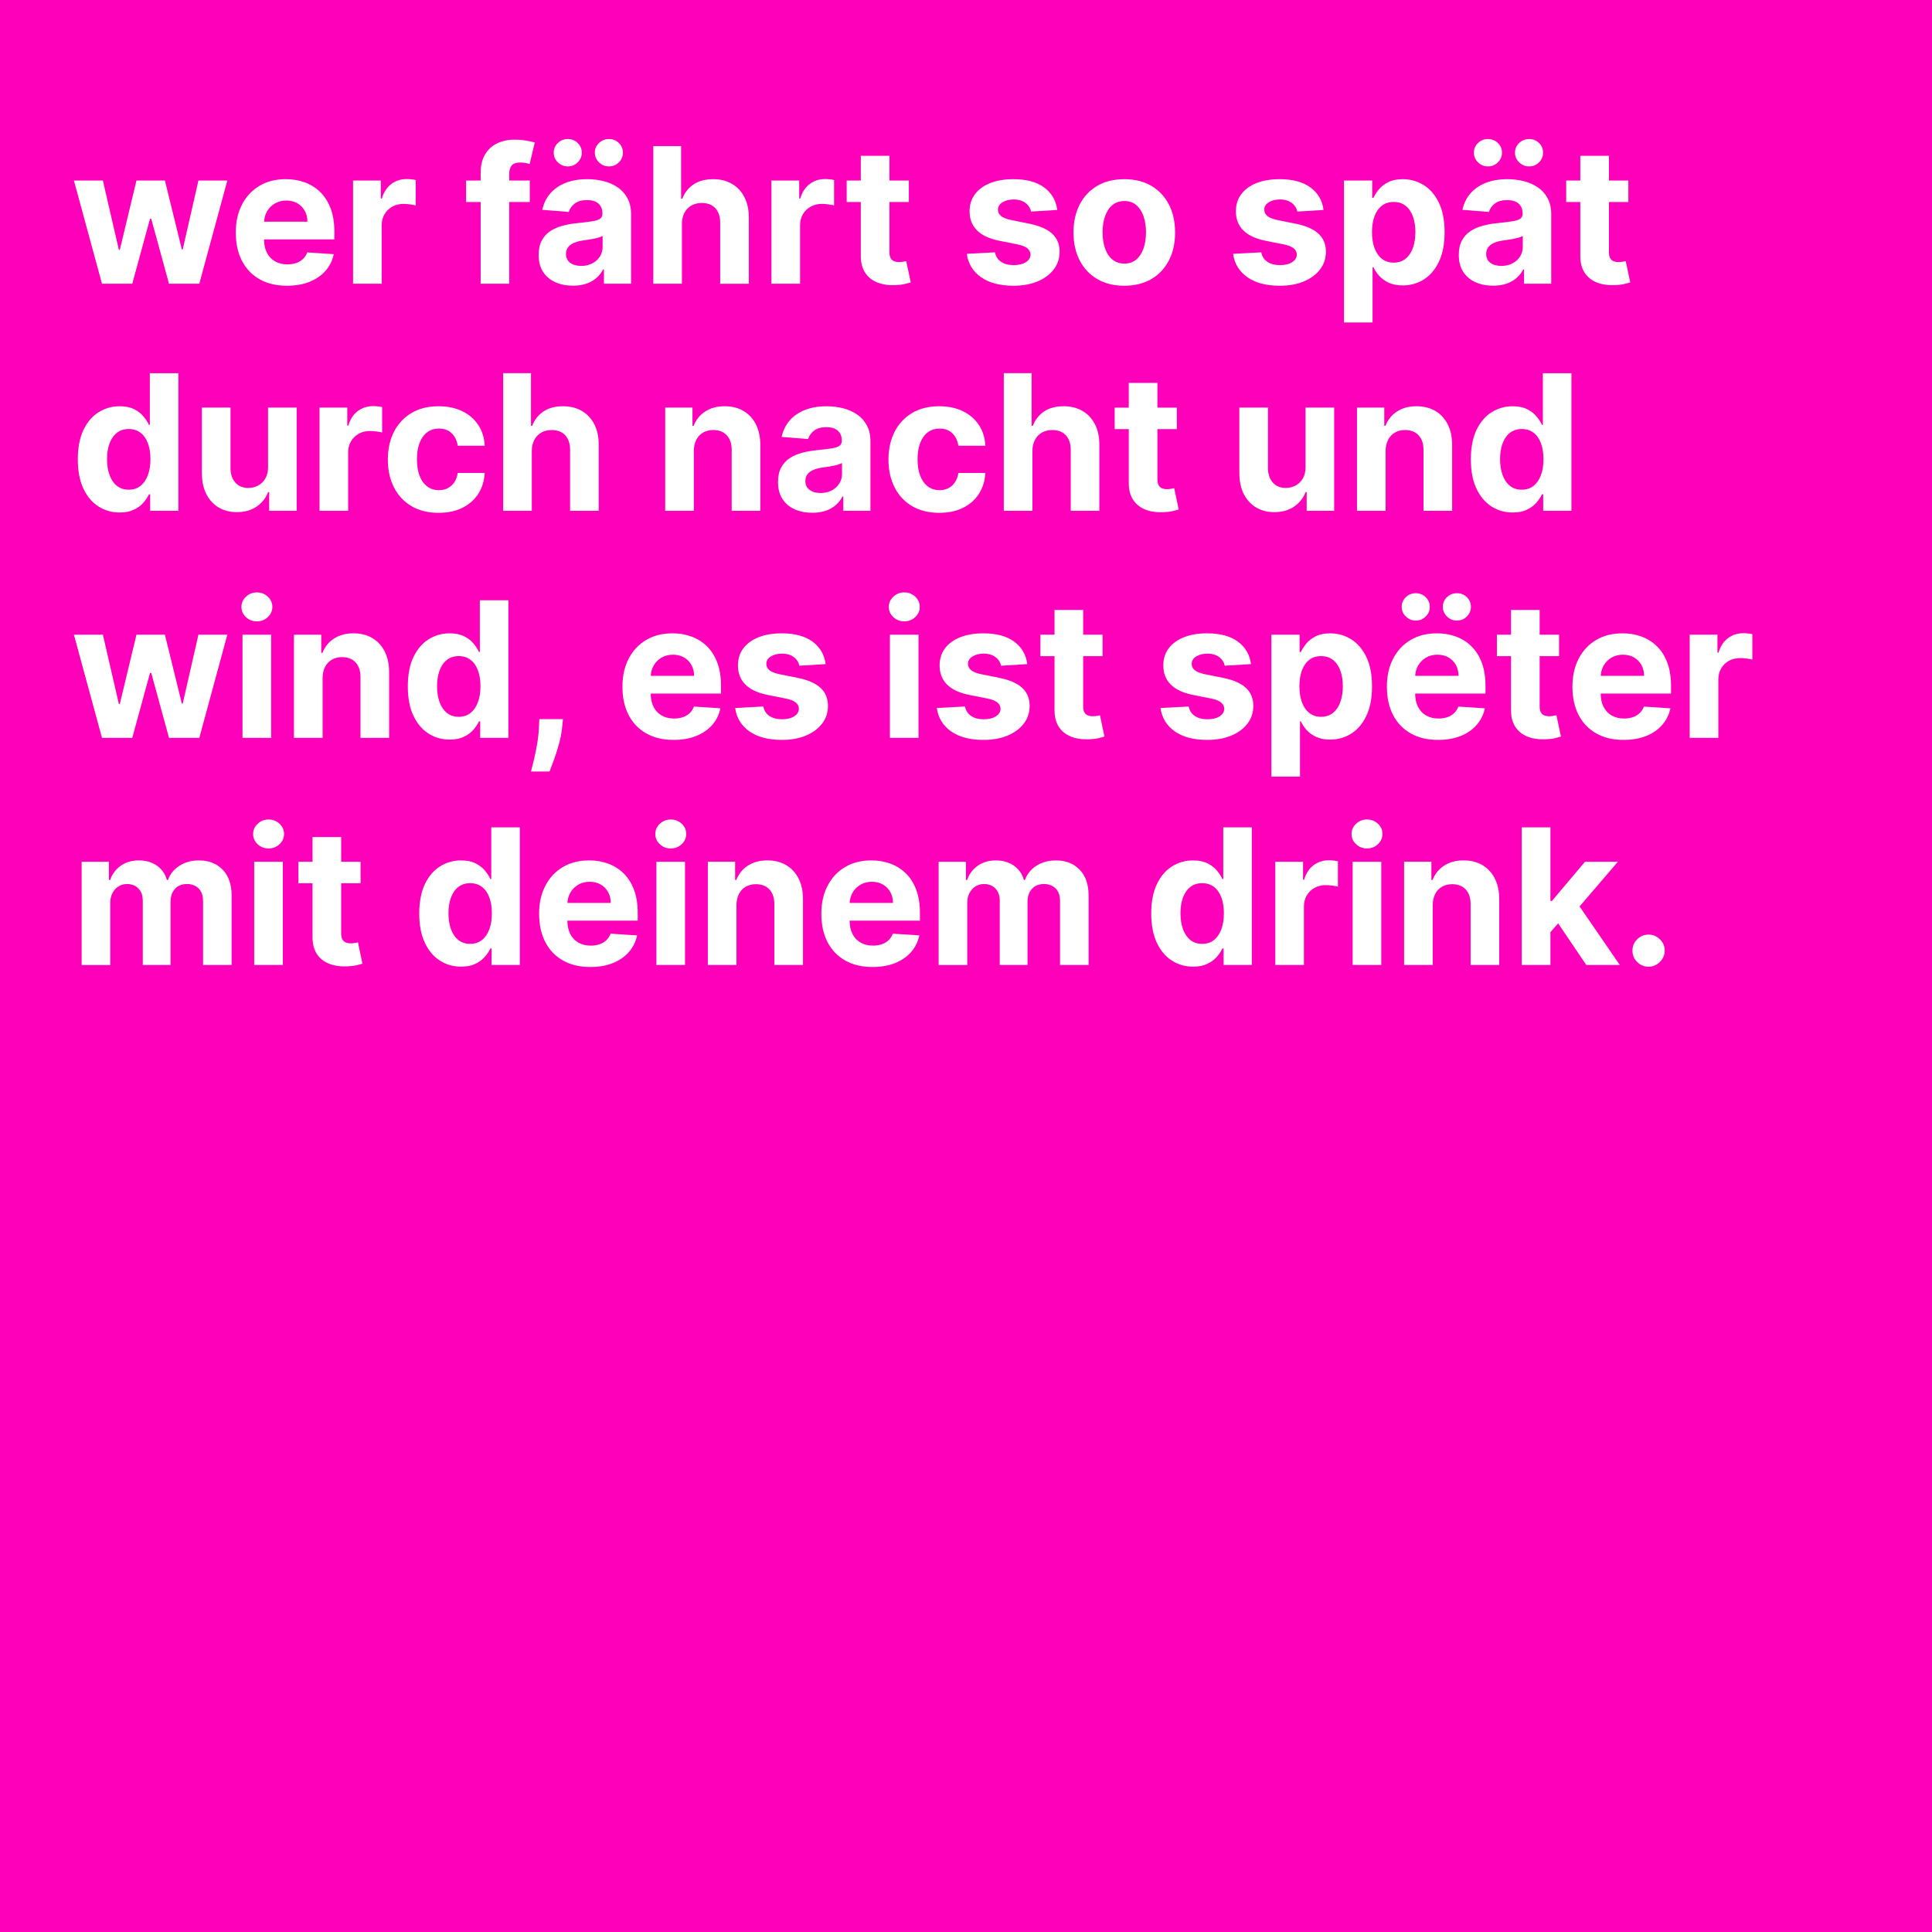 <?xml version="1.0" encoding="UTF-8"?>
<svg id="uuid-33649cbe-57ed-441b-8801-11b619ecc123" data-name="Ebene 1" xmlns="http://www.w3.org/2000/svg" viewBox="0 0 1500 1500">
  <defs>
    <style>
      .uuid-cc69b6f2-414d-46da-bdf5-b336bd004382 {
        fill: #fff;
      }

      .uuid-fa2af861-3e32-42fb-aa33-e1cab799eacc {
        fill: #ff00ba;
      }
    </style>
  </defs>
  <rect class="uuid-fa2af861-3e32-42fb-aa33-e1cab799eacc" x="0" y="0" width="1500" height="1500"/>
  <g>
    <path class="uuid-cc69b6f2-414d-46da-bdf5-b336bd004382" d="M79.19,220.29l-21.81-80.14h22.49l12.42,53.84h.73l12.94-53.84h22.07l13.15,53.53h.68l12.21-53.53h22.43l-21.76,80.14h-23.53l-13.77-50.4h-.99l-13.77,50.4h-23.48Z"/>
    <path class="uuid-cc69b6f2-414d-46da-bdf5-b336bd004382" d="M222.82,221.85c-8.24,0-15.33-1.68-21.26-5.04-5.93-3.36-10.5-8.12-13.7-14.3-3.2-6.17-4.8-13.49-4.8-21.94s1.6-15.48,4.8-21.7c3.2-6.23,7.71-11.08,13.54-14.56,5.83-3.48,12.67-5.22,20.53-5.22,5.29,0,10.22.84,14.79,2.53,4.57,1.69,8.57,4.22,12,7.59,3.43,3.37,6.1,7.61,8.01,12.7,1.91,5.1,2.87,11.05,2.87,17.87v6.1h-67.67v-13.77h46.75c0-3.2-.7-6.03-2.09-8.5-1.39-2.47-3.31-4.41-5.77-5.82-2.45-1.41-5.3-2.11-8.53-2.11s-6.36.77-8.95,2.32c-2.59,1.55-4.62,3.62-6.08,6.21-1.46,2.59-2.21,5.47-2.24,8.63v13.1c0,3.96.74,7.39,2.22,10.28,1.48,2.89,3.57,5.11,6.29,6.68,2.71,1.57,5.93,2.35,9.65,2.35,2.47,0,4.73-.35,6.78-1.04,2.05-.7,3.81-1.74,5.27-3.13,1.46-1.39,2.57-3.09,3.34-5.11l20.56,1.36c-1.04,4.94-3.17,9.24-6.39,12.91-3.22,3.67-7.36,6.52-12.42,8.56-5.06,2.04-10.9,3.05-17.5,3.05Z"/>
    <path class="uuid-cc69b6f2-414d-46da-bdf5-b336bd004382" d="M274.11,220.29v-80.14h21.55v13.98h.83c1.46-4.97,3.91-8.74,7.36-11.3,3.44-2.56,7.41-3.83,11.9-3.83,1.11,0,2.31.07,3.6.21,1.29.14,2.42.33,3.39.57v19.72c-1.04-.31-2.49-.59-4.33-.83-1.84-.24-3.53-.37-5.06-.37-3.27,0-6.18.7-8.74,2.11-2.56,1.41-4.57,3.37-6.05,5.87-1.48,2.5-2.22,5.39-2.22,8.66v45.34h-22.23Z"/>
    <path class="uuid-cc69b6f2-414d-46da-bdf5-b336bd004382" d="M411.32,140.15v16.7h-49.46v-16.7h49.46ZM373.18,220.29v-85.93c0-5.81,1.14-10.63,3.42-14.45,2.28-3.83,5.4-6.7,9.37-8.61,3.97-1.91,8.47-2.87,13.51-2.87,3.41,0,6.53.26,9.37.78,2.83.52,4.95.99,6.34,1.41l-3.97,16.7c-.87-.28-1.94-.54-3.21-.78-1.27-.24-2.57-.37-3.89-.37-3.27,0-5.55.76-6.83,2.27-1.29,1.51-1.93,3.63-1.93,6.34v85.51h-22.17Z"/>
    <path class="uuid-cc69b6f2-414d-46da-bdf5-b336bd004382" d="M444.82,221.8c-5.11,0-9.67-.9-13.67-2.69-4-1.79-7.16-4.45-9.47-7.98-2.31-3.53-3.47-7.94-3.47-13.23,0-4.45.82-8.19,2.45-11.22,1.63-3.03,3.86-5.46,6.68-7.3,2.82-1.84,6.03-3.23,9.63-4.17,3.6-.94,7.38-1.6,11.35-1.98,4.66-.49,8.42-.95,11.27-1.38,2.85-.43,4.92-1.09,6.21-1.96,1.29-.87,1.93-2.16,1.93-3.86v-.31c0-3.3-1.04-5.86-3.1-7.67-2.07-1.81-5-2.71-8.79-2.71-4,0-7.18.88-9.55,2.63-2.37,1.76-3.93,3.96-4.7,6.6l-20.56-1.67c1.04-4.87,3.1-9.09,6.16-12.65,3.06-3.57,7.02-6.31,11.87-8.24,4.85-1.93,10.48-2.9,16.88-2.9,4.45,0,8.72.52,12.81,1.57,4.09,1.04,7.72,2.66,10.9,4.85s5.7,5,7.54,8.43c1.84,3.43,2.77,7.52,2.77,12.29v54.05h-21.08v-11.11h-.63c-1.29,2.5-3.01,4.71-5.17,6.6-2.16,1.9-4.75,3.37-7.77,4.43s-6.52,1.59-10.49,1.59ZM440.85,129.19c-2.99,0-5.57-1.05-7.72-3.16-2.16-2.1-3.23-4.6-3.23-7.49s1.08-5.46,3.23-7.51c2.16-2.05,4.73-3.08,7.72-3.08s5.59,1.03,7.7,3.08c2.1,2.05,3.16,4.56,3.16,7.51s-1.05,5.38-3.16,7.49c-2.1,2.11-4.67,3.16-7.7,3.16ZM451.18,206.46c3.27,0,6.16-.65,8.66-1.96,2.5-1.3,4.47-3.07,5.9-5.3,1.43-2.23,2.14-4.75,2.14-7.57v-8.5c-.7.45-1.64.86-2.84,1.23s-2.55.7-4.04.99c-1.5.3-2.99.56-4.49.78-1.5.23-2.85.43-4.07.6-2.61.38-4.89.99-6.83,1.83-1.95.83-3.46,1.96-4.54,3.37-1.08,1.41-1.62,3.16-1.62,5.24,0,3.03,1.1,5.33,3.31,6.91,2.21,1.58,5.02,2.37,8.43,2.37ZM472.78,129.19c-2.99,0-5.57-1.05-7.72-3.16-2.16-2.1-3.23-4.6-3.23-7.49s1.08-5.46,3.23-7.51c2.16-2.05,4.73-3.08,7.72-3.08s5.59,1.03,7.7,3.08c2.1,2.05,3.16,4.56,3.16,7.51s-1.05,5.38-3.16,7.49c-2.1,2.11-4.67,3.16-7.7,3.16Z"/>
    <path class="uuid-cc69b6f2-414d-46da-bdf5-b336bd004382" d="M529.44,173.96v46.33h-22.23v-106.85h21.6v40.85h.94c1.81-4.73,4.73-8.44,8.77-11.14,4.03-2.7,9.1-4.04,15.18-4.04,5.56,0,10.43,1.21,14.58,3.63,4.16,2.42,7.39,5.88,9.7,10.38,2.31,4.5,3.45,9.89,3.42,16.15v51.03h-22.23v-47.06c.03-4.94-1.21-8.78-3.73-11.53-2.52-2.75-6.04-4.12-10.57-4.12-3.03,0-5.7.64-8.01,1.93-2.31,1.29-4.12,3.16-5.43,5.61-1.3,2.45-1.97,5.4-2.01,8.84Z"/>
    <path class="uuid-cc69b6f2-414d-46da-bdf5-b336bd004382" d="M598.94,220.29v-80.14h21.55v13.98h.83c1.46-4.97,3.91-8.74,7.36-11.3,3.44-2.56,7.41-3.83,11.9-3.83,1.11,0,2.31.07,3.6.21,1.29.14,2.42.33,3.39.57v19.72c-1.04-.31-2.49-.59-4.33-.83-1.84-.24-3.53-.37-5.06-.37-3.27,0-6.18.7-8.74,2.11-2.56,1.41-4.57,3.37-6.05,5.87-1.48,2.5-2.22,5.39-2.22,8.66v45.34h-22.23Z"/>
    <path class="uuid-cc69b6f2-414d-46da-bdf5-b336bd004382" d="M705.63,140.15v16.7h-48.26v-16.7h48.26ZM668.33,120.95h22.23v74.71c0,2.05.31,3.64.94,4.77.63,1.13,1.5,1.92,2.63,2.37,1.13.45,2.44.68,3.94.68,1.04,0,2.09-.1,3.13-.29,1.04-.19,1.84-.34,2.4-.44l3.5,16.54c-1.11.35-2.68.76-4.7,1.23-2.02.47-4.47.76-7.36.86-5.36.21-10.04-.5-14.06-2.14-4.02-1.63-7.14-4.17-9.36-7.62-2.23-3.44-3.32-7.79-3.29-13.04v-77.63Z"/>
    <path class="uuid-cc69b6f2-414d-46da-bdf5-b336bd004382" d="M820.83,163l-20.35,1.25c-.35-1.74-1.1-3.31-2.24-4.72-1.15-1.41-2.65-2.54-4.51-3.39-1.86-.85-4.08-1.28-6.65-1.28-3.44,0-6.35.72-8.71,2.17-2.37,1.44-3.55,3.37-3.55,5.77,0,1.91.76,3.53,2.3,4.85,1.53,1.32,4.16,2.38,7.88,3.18l14.5,2.92c7.79,1.6,13.6,4.17,17.43,7.72,3.83,3.55,5.74,8.21,5.74,13.98,0,5.25-1.54,9.86-4.62,13.83-3.08,3.97-7.29,7.05-12.63,9.26-5.34,2.21-11.49,3.31-18.44,3.31-10.61,0-19.05-2.22-25.33-6.65-6.28-4.43-9.96-10.48-11.03-18.13l21.86-1.15c.66,3.24,2.26,5.7,4.8,7.38,2.54,1.69,5.79,2.53,9.76,2.53s7.03-.76,9.42-2.27c2.38-1.51,3.59-3.47,3.63-5.87-.04-2.02-.89-3.68-2.56-4.98-1.67-1.3-4.24-2.3-7.72-3l-13.88-2.76c-7.83-1.57-13.64-4.28-17.45-8.14-3.81-3.86-5.71-8.78-5.71-14.76,0-5.15,1.4-9.58,4.2-13.3,2.8-3.72,6.75-6.59,11.84-8.61,5.1-2.02,11.07-3.03,17.92-3.03,10.12,0,18.1,2.14,23.92,6.42,5.83,4.28,9.23,10.1,10.2,17.48Z"/>
    <path class="uuid-cc69b6f2-414d-46da-bdf5-b336bd004382" d="M872.9,221.85c-8.1,0-15.1-1.73-21-5.19-5.9-3.46-10.44-8.3-13.64-14.5-3.2-6.21-4.8-13.42-4.8-21.63s1.6-15.52,4.8-21.73c3.2-6.21,7.75-11.04,13.64-14.5,5.9-3.46,12.9-5.19,21-5.19s15.1,1.73,21,5.19c5.9,3.46,10.44,8.3,13.64,14.5,3.2,6.21,4.8,13.45,4.8,21.73s-1.6,15.42-4.8,21.63c-3.2,6.21-7.75,11.04-13.64,14.5-5.9,3.46-12.9,5.19-21,5.19ZM873,204.64c3.69,0,6.76-1.05,9.23-3.16,2.47-2.1,4.34-4.98,5.61-8.63,1.27-3.65,1.9-7.81,1.9-12.47s-.64-8.82-1.9-12.47c-1.27-3.65-3.14-6.54-5.61-8.66-2.47-2.12-5.55-3.18-9.23-3.18s-6.84,1.06-9.37,3.18c-2.52,2.12-4.42,5.01-5.69,8.66-1.27,3.65-1.9,7.81-1.9,12.47s.63,8.82,1.9,12.47c1.27,3.65,3.16,6.53,5.69,8.63,2.52,2.1,5.64,3.16,9.37,3.16Z"/>
    <path class="uuid-cc69b6f2-414d-46da-bdf5-b336bd004382" d="M1027.59,163l-20.35,1.25c-.35-1.74-1.1-3.31-2.24-4.72-1.15-1.41-2.65-2.54-4.51-3.39-1.86-.85-4.08-1.28-6.65-1.28-3.44,0-6.35.72-8.71,2.17-2.37,1.44-3.55,3.37-3.55,5.77,0,1.91.76,3.53,2.3,4.85,1.53,1.32,4.16,2.38,7.88,3.18l14.5,2.92c7.79,1.6,13.6,4.17,17.43,7.72,3.83,3.55,5.74,8.21,5.74,13.98,0,5.25-1.54,9.86-4.62,13.83-3.08,3.97-7.29,7.05-12.63,9.26-5.34,2.21-11.49,3.31-18.44,3.31-10.61,0-19.05-2.22-25.33-6.65-6.28-4.43-9.96-10.48-11.03-18.13l21.86-1.15c.66,3.24,2.26,5.7,4.8,7.38,2.54,1.69,5.79,2.53,9.76,2.53s7.03-.76,9.42-2.27c2.38-1.51,3.59-3.47,3.63-5.87-.04-2.02-.89-3.68-2.56-4.98-1.67-1.3-4.24-2.3-7.72-3l-13.88-2.76c-7.83-1.57-13.64-4.28-17.45-8.14-3.81-3.86-5.71-8.78-5.71-14.76,0-5.15,1.4-9.58,4.2-13.3,2.8-3.72,6.75-6.59,11.84-8.61,5.1-2.02,11.07-3.03,17.92-3.03,10.12,0,18.1,2.14,23.92,6.42,5.83,4.28,9.23,10.1,10.2,17.48Z"/>
    <path class="uuid-cc69b6f2-414d-46da-bdf5-b336bd004382" d="M1043.45,250.34v-110.19h21.91v13.46h.99c.97-2.16,2.39-4.36,4.25-6.6,1.86-2.24,4.3-4.12,7.3-5.63,3.01-1.51,6.76-2.27,11.24-2.27,5.84,0,11.23,1.52,16.17,4.57,4.94,3.04,8.89,7.62,11.84,13.72,2.96,6.1,4.43,13.75,4.43,22.93s-1.43,16.48-4.3,22.62c-2.87,6.14-6.77,10.78-11.69,13.93-4.92,3.15-10.43,4.72-16.51,4.72-4.31,0-7.97-.71-10.98-2.14-3.01-1.43-5.47-3.23-7.38-5.4-1.91-2.17-3.37-4.37-4.38-6.6h-.68v42.89h-22.23ZM1065.21,180.22c0,4.77.66,8.92,1.98,12.47,1.32,3.55,3.23,6.3,5.74,8.27s5.55,2.95,9.13,2.95,6.68-1,9.18-3c2.5-2,4.41-4.78,5.71-8.35,1.3-3.56,1.96-7.68,1.96-12.34s-.64-8.7-1.93-12.21c-1.29-3.51-3.18-6.26-5.69-8.24-2.5-1.98-5.58-2.97-9.23-2.97s-6.67.96-9.16,2.87c-2.49,1.91-4.39,4.63-5.71,8.14-1.32,3.51-1.98,7.65-1.98,12.42Z"/>
    <path class="uuid-cc69b6f2-414d-46da-bdf5-b336bd004382" d="M1159.22,221.8c-5.11,0-9.67-.9-13.67-2.69-4-1.79-7.16-4.45-9.47-7.98-2.31-3.53-3.47-7.94-3.47-13.23,0-4.45.82-8.19,2.45-11.22,1.63-3.03,3.86-5.46,6.68-7.3,2.82-1.84,6.03-3.23,9.63-4.17,3.6-.94,7.38-1.6,11.35-1.98,4.66-.49,8.42-.95,11.27-1.38,2.85-.43,4.92-1.09,6.21-1.96,1.29-.87,1.93-2.16,1.93-3.86v-.31c0-3.3-1.04-5.86-3.1-7.67-2.07-1.81-5-2.71-8.79-2.71-4,0-7.18.88-9.55,2.63-2.37,1.76-3.93,3.96-4.7,6.6l-20.56-1.67c1.04-4.87,3.1-9.09,6.16-12.65,3.06-3.57,7.02-6.31,11.87-8.24,4.85-1.93,10.48-2.9,16.88-2.9,4.45,0,8.72.52,12.81,1.57,4.09,1.04,7.72,2.66,10.9,4.85s5.7,5,7.54,8.43c1.84,3.43,2.77,7.52,2.77,12.29v54.05h-21.08v-11.11h-.63c-1.29,2.5-3.01,4.71-5.17,6.6-2.16,1.9-4.75,3.37-7.77,4.43s-6.52,1.59-10.49,1.59ZM1155.26,129.19c-2.99,0-5.57-1.05-7.72-3.16-2.16-2.1-3.23-4.6-3.23-7.49s1.08-5.46,3.23-7.51c2.16-2.05,4.73-3.08,7.72-3.08s5.59,1.03,7.7,3.08c2.1,2.05,3.16,4.56,3.16,7.51s-1.05,5.38-3.16,7.49c-2.1,2.11-4.67,3.16-7.7,3.16ZM1165.59,206.46c3.27,0,6.16-.65,8.66-1.96,2.5-1.3,4.47-3.07,5.9-5.3,1.43-2.23,2.14-4.75,2.14-7.57v-8.5c-.7.45-1.64.86-2.84,1.23s-2.55.7-4.04.99c-1.5.3-2.99.56-4.49.78-1.5.23-2.85.43-4.07.6-2.61.38-4.89.99-6.83,1.83-1.95.83-3.46,1.96-4.54,3.37-1.08,1.41-1.62,3.16-1.62,5.24,0,3.03,1.1,5.33,3.31,6.91,2.21,1.58,5.02,2.37,8.43,2.37ZM1187.19,129.19c-2.99,0-5.57-1.05-7.72-3.16-2.16-2.1-3.23-4.6-3.23-7.49s1.08-5.46,3.23-7.51c2.16-2.05,4.73-3.08,7.72-3.08s5.59,1.03,7.7,3.08c2.1,2.05,3.16,4.56,3.16,7.51s-1.05,5.38-3.16,7.49c-2.1,2.11-4.67,3.16-7.7,3.16Z"/>
    <path class="uuid-cc69b6f2-414d-46da-bdf5-b336bd004382" d="M1264.25,140.15v16.7h-48.26v-16.7h48.26ZM1226.94,120.95h22.23v74.71c0,2.05.31,3.64.94,4.77.63,1.13,1.5,1.92,2.63,2.37,1.13.45,2.44.68,3.94.68,1.04,0,2.09-.1,3.13-.29,1.04-.19,1.84-.34,2.4-.44l3.5,16.54c-1.11.35-2.68.76-4.7,1.23-2.02.47-4.47.76-7.36.86-5.36.21-10.04-.5-14.06-2.14-4.02-1.63-7.14-4.17-9.36-7.62-2.23-3.44-3.32-7.79-3.29-13.04v-77.63Z"/>
    <path class="uuid-cc69b6f2-414d-46da-bdf5-b336bd004382" d="M92.91,397.9c-6.09,0-11.59-1.57-16.51-4.72-4.92-3.15-8.82-7.79-11.69-13.93-2.87-6.14-4.3-13.68-4.3-22.62s1.48-16.83,4.43-22.93c2.96-6.1,6.9-10.68,11.82-13.72,4.92-3.04,10.32-4.57,16.2-4.57,4.49,0,8.23.76,11.24,2.27,3.01,1.51,5.44,3.39,7.3,5.63,1.86,2.24,3.28,4.44,4.25,6.6h.68v-40.17h22.17v106.85h-21.91v-12.83h-.94c-1.04,2.23-2.51,4.43-4.41,6.6-1.9,2.17-4.35,3.97-7.36,5.4-3.01,1.43-6.67,2.14-10.98,2.14ZM99.95,380.21c3.58,0,6.62-.98,9.1-2.95,2.49-1.96,4.4-4.72,5.74-8.27,1.34-3.55,2.01-7.7,2.01-12.47s-.66-8.9-1.98-12.42c-1.32-3.51-3.23-6.23-5.74-8.14-2.5-1.91-5.55-2.87-9.13-2.87s-6.73.99-9.23,2.97-4.4,4.73-5.69,8.24c-1.29,3.51-1.93,7.58-1.93,12.21s.65,8.77,1.96,12.34c1.3,3.57,3.2,6.35,5.69,8.35,2.49,2,5.56,3,9.21,3Z"/>
    <path class="uuid-cc69b6f2-414d-46da-bdf5-b336bd004382" d="M208.11,362.47v-46.02h22.23v80.14h-21.34v-14.56h-.83c-1.81,4.7-4.81,8.47-9,11.32-4.19,2.85-9.3,4.28-15.31,4.28-5.36,0-10.07-1.22-14.14-3.65s-7.24-5.9-9.52-10.38c-2.28-4.49-3.44-9.86-3.47-16.12v-51.03h22.23v47.06c.03,4.73,1.3,8.47,3.81,11.22,2.5,2.75,5.86,4.12,10.07,4.12,2.68,0,5.18-.62,7.51-1.85,2.33-1.23,4.22-3.07,5.66-5.5,1.44-2.43,2.15-5.44,2.11-9.03Z"/>
    <path class="uuid-cc69b6f2-414d-46da-bdf5-b336bd004382" d="M248.07,396.59v-80.14h21.55v13.98h.83c1.46-4.97,3.91-8.74,7.36-11.3,3.44-2.56,7.41-3.83,11.9-3.83,1.11,0,2.31.07,3.6.21,1.29.14,2.42.33,3.39.57v19.72c-1.04-.31-2.49-.59-4.33-.83-1.84-.24-3.53-.37-5.06-.37-3.27,0-6.18.7-8.74,2.11-2.56,1.41-4.57,3.37-6.05,5.87-1.48,2.5-2.22,5.39-2.22,8.66v45.34h-22.23Z"/>
    <path class="uuid-cc69b6f2-414d-46da-bdf5-b336bd004382" d="M340.57,398.16c-8.21,0-15.26-1.75-21.16-5.24-5.9-3.5-10.42-8.36-13.57-14.58-3.15-6.23-4.72-13.39-4.72-21.5s1.59-15.42,4.77-21.63c3.18-6.21,7.71-11.06,13.59-14.56,5.88-3.5,12.87-5.24,20.97-5.24,6.99,0,13.11,1.27,18.37,3.81,5.25,2.54,9.41,6.1,12.47,10.7,3.06,4.59,4.75,9.98,5.06,16.17h-20.97c-.59-4-2.15-7.23-4.67-9.68-2.52-2.45-5.82-3.68-9.89-3.68-3.44,0-6.44.93-9,2.79-2.56,1.86-4.55,4.57-5.97,8.11-1.43,3.55-2.14,7.84-2.14,12.89s.7,9.46,2.11,13.04c1.41,3.58,3.4,6.31,5.97,8.19,2.57,1.88,5.58,2.82,9.03,2.82,2.54,0,4.83-.52,6.86-1.57,2.03-1.04,3.72-2.56,5.06-4.56,1.34-2,2.22-4.41,2.63-7.23h20.97c-.35,6.12-2.01,11.5-4.98,16.15-2.97,4.64-7.07,8.27-12.29,10.88-5.22,2.61-11.39,3.91-18.52,3.91Z"/>
    <path class="uuid-cc69b6f2-414d-46da-bdf5-b336bd004382" d="M412.89,350.26v46.33h-22.23v-106.85h21.6v40.85h.94c1.81-4.73,4.73-8.44,8.77-11.14,4.03-2.7,9.1-4.04,15.18-4.04,5.56,0,10.43,1.21,14.58,3.63,4.16,2.42,7.39,5.88,9.7,10.38,2.31,4.5,3.45,9.89,3.42,16.15v51.03h-22.23v-47.06c.03-4.94-1.21-8.78-3.73-11.53-2.52-2.75-6.04-4.12-10.57-4.12-3.03,0-5.7.64-8.01,1.93-2.31,1.29-4.12,3.16-5.43,5.61-1.3,2.45-1.97,5.4-2.01,8.84Z"/>
    <path class="uuid-cc69b6f2-414d-46da-bdf5-b336bd004382" d="M538.68,350.26v46.33h-22.23v-80.14h21.18v14.14h.94c1.77-4.66,4.75-8.36,8.92-11.09,4.17-2.73,9.23-4.1,15.18-4.1,5.56,0,10.42,1.22,14.56,3.65,4.14,2.44,7.36,5.9,9.65,10.41s3.44,9.87,3.44,16.1v51.03h-22.23v-47.06c.03-4.9-1.22-8.74-3.76-11.5-2.54-2.76-6.03-4.15-10.49-4.15-2.99,0-5.63.64-7.9,1.93-2.28,1.29-4.05,3.16-5.32,5.61-1.27,2.45-1.92,5.4-1.96,8.84Z"/>
    <path class="uuid-cc69b6f2-414d-46da-bdf5-b336bd004382" d="M630.66,398.11c-5.11,0-9.67-.9-13.67-2.69-4-1.79-7.16-4.45-9.47-7.98-2.31-3.53-3.47-7.94-3.47-13.23,0-4.45.82-8.19,2.45-11.22,1.63-3.03,3.86-5.46,6.68-7.3,2.82-1.84,6.03-3.23,9.63-4.17,3.6-.94,7.38-1.6,11.35-1.98,4.66-.49,8.42-.95,11.27-1.38,2.85-.43,4.92-1.09,6.21-1.96,1.29-.87,1.93-2.16,1.93-3.86v-.31c0-3.3-1.04-5.86-3.1-7.67-2.07-1.81-5-2.71-8.79-2.71-4,0-7.18.88-9.55,2.63-2.37,1.76-3.93,3.96-4.7,6.6l-20.56-1.67c1.04-4.87,3.1-9.09,6.16-12.65,3.06-3.57,7.02-6.31,11.87-8.24,4.85-1.93,10.48-2.9,16.88-2.9,4.45,0,8.72.52,12.81,1.57,4.09,1.04,7.72,2.66,10.9,4.85s5.7,5,7.54,8.43c1.84,3.43,2.77,7.52,2.77,12.29v54.05h-21.08v-11.11h-.63c-1.29,2.5-3.01,4.71-5.17,6.6-2.16,1.9-4.75,3.37-7.77,4.43s-6.52,1.59-10.49,1.59ZM637.02,382.77c3.27,0,6.16-.65,8.66-1.96,2.5-1.3,4.47-3.07,5.9-5.3,1.43-2.23,2.14-4.75,2.14-7.57v-8.5c-.7.45-1.64.86-2.84,1.23s-2.55.7-4.04.99c-1.5.3-2.99.56-4.49.78-1.5.23-2.85.43-4.07.6-2.61.38-4.89.99-6.83,1.83-1.95.83-3.46,1.96-4.54,3.37-1.08,1.41-1.62,3.16-1.62,5.24,0,3.03,1.1,5.33,3.31,6.91,2.21,1.58,5.02,2.37,8.43,2.37Z"/>
    <path class="uuid-cc69b6f2-414d-46da-bdf5-b336bd004382" d="M729.26,398.16c-8.21,0-15.26-1.75-21.16-5.24-5.9-3.5-10.42-8.36-13.57-14.58-3.15-6.23-4.72-13.39-4.72-21.5s1.59-15.42,4.77-21.63c3.18-6.21,7.71-11.06,13.59-14.56,5.88-3.5,12.87-5.24,20.97-5.24,6.99,0,13.11,1.27,18.37,3.81,5.25,2.54,9.41,6.1,12.47,10.7,3.06,4.59,4.75,9.98,5.06,16.17h-20.97c-.59-4-2.15-7.23-4.67-9.68-2.52-2.45-5.82-3.68-9.89-3.68-3.44,0-6.44.93-9,2.79-2.56,1.86-4.55,4.57-5.97,8.11-1.43,3.55-2.14,7.84-2.14,12.89s.7,9.46,2.11,13.04c1.41,3.58,3.4,6.31,5.97,8.19,2.57,1.88,5.58,2.82,9.03,2.82,2.54,0,4.83-.52,6.86-1.57,2.03-1.04,3.72-2.56,5.06-4.56,1.34-2,2.22-4.41,2.63-7.23h20.97c-.35,6.12-2.01,11.5-4.98,16.15-2.97,4.64-7.07,8.27-12.29,10.88-5.22,2.61-11.39,3.91-18.52,3.91Z"/>
    <path class="uuid-cc69b6f2-414d-46da-bdf5-b336bd004382" d="M801.58,350.26v46.33h-22.23v-106.85h21.6v40.85h.94c1.81-4.73,4.73-8.44,8.77-11.14,4.03-2.7,9.1-4.04,15.18-4.04,5.56,0,10.43,1.21,14.58,3.63,4.16,2.42,7.39,5.88,9.7,10.38,2.31,4.5,3.45,9.89,3.42,16.15v51.03h-22.23v-47.06c.03-4.94-1.21-8.78-3.73-11.53-2.52-2.75-6.04-4.12-10.57-4.12-3.03,0-5.7.64-8.01,1.93-2.31,1.29-4.12,3.16-5.43,5.61-1.3,2.45-1.97,5.4-2.01,8.84Z"/>
    <path class="uuid-cc69b6f2-414d-46da-bdf5-b336bd004382" d="M913.7,316.46v16.7h-48.26v-16.7h48.26ZM876.39,297.26h22.23v74.71c0,2.05.31,3.64.94,4.77.63,1.13,1.5,1.92,2.63,2.37,1.13.45,2.44.68,3.94.68,1.04,0,2.09-.1,3.13-.29,1.04-.19,1.84-.34,2.4-.44l3.5,16.54c-1.11.35-2.68.76-4.7,1.23-2.02.47-4.47.76-7.36.86-5.36.21-10.04-.5-14.06-2.14-4.02-1.63-7.14-4.17-9.36-7.62-2.23-3.44-3.32-7.79-3.29-13.04v-77.63Z"/>
    <path class="uuid-cc69b6f2-414d-46da-bdf5-b336bd004382" d="M1013.61,362.47v-46.02h22.23v80.14h-21.34v-14.56h-.83c-1.81,4.7-4.81,8.47-9,11.32-4.19,2.85-9.3,4.28-15.31,4.28-5.36,0-10.07-1.22-14.14-3.65s-7.24-5.9-9.52-10.38c-2.28-4.49-3.44-9.86-3.47-16.12v-51.03h22.23v47.06c.03,4.73,1.3,8.47,3.81,11.22,2.5,2.75,5.86,4.12,10.07,4.12,2.68,0,5.18-.62,7.51-1.85,2.33-1.23,4.22-3.07,5.66-5.5,1.44-2.43,2.15-5.44,2.11-9.03Z"/>
    <path class="uuid-cc69b6f2-414d-46da-bdf5-b336bd004382" d="M1075.8,350.26v46.33h-22.23v-80.14h21.18v14.14h.94c1.77-4.66,4.75-8.36,8.92-11.09,4.17-2.73,9.23-4.1,15.18-4.1,5.56,0,10.42,1.22,14.56,3.65,4.14,2.44,7.36,5.9,9.65,10.41s3.44,9.87,3.44,16.1v51.03h-22.23v-47.06c.03-4.9-1.22-8.74-3.76-11.5-2.54-2.76-6.03-4.15-10.49-4.15-2.99,0-5.63.64-7.9,1.93-2.28,1.29-4.05,3.16-5.32,5.61-1.27,2.45-1.92,5.4-1.96,8.84Z"/>
    <path class="uuid-cc69b6f2-414d-46da-bdf5-b336bd004382" d="M1174.46,397.9c-6.09,0-11.59-1.57-16.51-4.72-4.92-3.15-8.82-7.79-11.69-13.93-2.87-6.14-4.3-13.68-4.3-22.62s1.48-16.83,4.43-22.93c2.96-6.1,6.9-10.68,11.82-13.72,4.92-3.04,10.32-4.57,16.2-4.57,4.49,0,8.23.76,11.24,2.27,3.01,1.51,5.44,3.39,7.3,5.63,1.86,2.24,3.28,4.44,4.25,6.6h.68v-40.17h22.17v106.85h-21.91v-12.83h-.94c-1.04,2.23-2.51,4.43-4.41,6.6-1.9,2.17-4.35,3.97-7.36,5.4-3.01,1.43-6.67,2.14-10.98,2.14ZM1181.5,380.21c3.58,0,6.62-.98,9.1-2.95,2.49-1.96,4.4-4.72,5.74-8.27,1.34-3.55,2.01-7.7,2.01-12.47s-.66-8.9-1.98-12.42c-1.32-3.51-3.23-6.23-5.74-8.14-2.5-1.91-5.55-2.87-9.13-2.87s-6.73.99-9.23,2.97-4.4,4.73-5.69,8.24c-1.29,3.51-1.93,7.58-1.93,12.21s.65,8.77,1.96,12.34c1.3,3.57,3.2,6.35,5.69,8.35,2.49,2,5.56,3,9.21,3Z"/>
    <path class="uuid-cc69b6f2-414d-46da-bdf5-b336bd004382" d="M79.19,572.9l-21.81-80.14h22.49l12.42,53.84h.73l12.94-53.84h22.07l13.15,53.53h.68l12.21-53.53h22.43l-21.76,80.14h-23.53l-13.77-50.4h-.99l-13.77,50.4h-23.48Z"/>
    <path class="uuid-cc69b6f2-414d-46da-bdf5-b336bd004382" d="M199.45,482.43c-3.3,0-6.13-1.1-8.48-3.29-2.35-2.19-3.52-4.83-3.52-7.93s1.18-5.75,3.55-7.96c2.36-2.21,5.18-3.31,8.45-3.31s6.13,1.1,8.48,3.29,3.52,4.83,3.52,7.93-1.17,5.75-3.52,7.96c-2.35,2.21-5.17,3.31-8.48,3.31ZM188.28,572.9v-80.14h22.23v80.14h-22.23Z"/>
    <path class="uuid-cc69b6f2-414d-46da-bdf5-b336bd004382" d="M250.47,526.57v46.33h-22.23v-80.14h21.18v14.14h.94c1.77-4.66,4.75-8.36,8.92-11.09,4.17-2.73,9.23-4.1,15.18-4.1,5.56,0,10.42,1.22,14.56,3.65,4.14,2.44,7.36,5.9,9.65,10.41s3.44,9.87,3.44,16.1v51.03h-22.23v-47.06c.03-4.9-1.22-8.74-3.76-11.5-2.54-2.76-6.03-4.15-10.49-4.15-2.99,0-5.63.64-7.9,1.93-2.28,1.29-4.05,3.16-5.32,5.61-1.27,2.45-1.92,5.4-1.96,8.84Z"/>
    <path class="uuid-cc69b6f2-414d-46da-bdf5-b336bd004382" d="M349.13,574.2c-6.09,0-11.59-1.57-16.51-4.72-4.92-3.15-8.82-7.79-11.69-13.93-2.87-6.14-4.3-13.68-4.3-22.62s1.48-16.83,4.43-22.93c2.96-6.1,6.9-10.68,11.82-13.72,4.92-3.04,10.32-4.57,16.2-4.57,4.49,0,8.23.76,11.24,2.27,3.01,1.51,5.44,3.39,7.3,5.63,1.86,2.24,3.28,4.44,4.25,6.6h.68v-40.17h22.17v106.85h-21.91v-12.83h-.94c-1.04,2.23-2.51,4.43-4.41,6.6-1.9,2.17-4.35,3.97-7.36,5.4-3.01,1.43-6.67,2.14-10.98,2.14ZM356.17,556.52c3.58,0,6.62-.98,9.1-2.95,2.49-1.96,4.4-4.72,5.74-8.27,1.34-3.55,2.01-7.7,2.01-12.47s-.66-8.9-1.98-12.42c-1.32-3.51-3.23-6.23-5.74-8.14-2.5-1.91-5.55-2.87-9.13-2.87s-6.73.99-9.23,2.97-4.4,4.73-5.69,8.24c-1.29,3.51-1.93,7.58-1.93,12.21s.65,8.77,1.96,12.34c1.3,3.57,3.2,6.35,5.69,8.35,2.49,2,5.56,3,9.21,3Z"/>
    <path class="uuid-cc69b6f2-414d-46da-bdf5-b336bd004382" d="M437.09,558.29l-.57,5.74c-.45,4.59-1.31,9.17-2.58,13.75-1.27,4.57-2.59,8.72-3.97,12.44-1.37,3.72-2.48,6.64-3.31,8.77h-14.4c.52-2.05,1.23-4.91,2.14-8.58.9-3.67,1.76-7.78,2.56-12.34.8-4.56,1.3-9.2,1.51-13.93l.26-5.84h18.36Z"/>
    <path class="uuid-cc69b6f2-414d-46da-bdf5-b336bd004382" d="M523.02,574.46c-8.24,0-15.33-1.68-21.26-5.04-5.93-3.36-10.5-8.12-13.7-14.3-3.2-6.17-4.8-13.49-4.8-21.94s1.6-15.48,4.8-21.7c3.2-6.23,7.71-11.08,13.54-14.56,5.83-3.48,12.67-5.22,20.53-5.22,5.29,0,10.22.84,14.79,2.53,4.57,1.69,8.57,4.22,12,7.59,3.43,3.37,6.1,7.61,8.01,12.7,1.91,5.1,2.87,11.05,2.87,17.87v6.1h-67.67v-13.77h46.75c0-3.2-.7-6.03-2.09-8.5-1.39-2.47-3.31-4.41-5.77-5.82-2.45-1.41-5.3-2.11-8.53-2.11s-6.36.77-8.95,2.32c-2.59,1.55-4.62,3.62-6.08,6.21-1.46,2.59-2.21,5.47-2.24,8.63v13.1c0,3.96.74,7.39,2.22,10.28,1.48,2.89,3.57,5.11,6.29,6.68,2.71,1.57,5.93,2.35,9.65,2.35,2.47,0,4.73-.35,6.78-1.04,2.05-.7,3.81-1.74,5.27-3.13,1.46-1.39,2.57-3.09,3.34-5.11l20.56,1.36c-1.04,4.94-3.17,9.24-6.39,12.91-3.22,3.67-7.36,6.52-12.42,8.56-5.06,2.04-10.9,3.05-17.5,3.05Z"/>
    <path class="uuid-cc69b6f2-414d-46da-bdf5-b336bd004382" d="M640.99,515.61l-20.35,1.25c-.35-1.74-1.1-3.31-2.24-4.72-1.15-1.41-2.65-2.54-4.51-3.39-1.86-.85-4.08-1.28-6.65-1.28-3.44,0-6.35.72-8.71,2.17-2.37,1.44-3.55,3.37-3.55,5.77,0,1.91.76,3.53,2.3,4.85,1.53,1.32,4.16,2.38,7.88,3.18l14.5,2.92c7.79,1.6,13.6,4.17,17.43,7.72,3.83,3.55,5.74,8.21,5.74,13.98,0,5.25-1.54,9.86-4.62,13.83-3.08,3.97-7.29,7.05-12.63,9.26-5.34,2.21-11.49,3.31-18.44,3.31-10.61,0-19.05-2.22-25.33-6.65-6.28-4.43-9.96-10.48-11.03-18.13l21.86-1.15c.66,3.24,2.26,5.7,4.8,7.38,2.54,1.69,5.79,2.53,9.76,2.53s7.03-.76,9.42-2.27c2.38-1.51,3.59-3.47,3.63-5.87-.04-2.02-.89-3.68-2.56-4.98-1.67-1.3-4.24-2.3-7.72-3l-13.88-2.76c-7.83-1.57-13.64-4.28-17.45-8.14-3.81-3.86-5.71-8.78-5.71-14.76,0-5.15,1.4-9.58,4.2-13.3,2.8-3.72,6.75-6.59,11.84-8.61,5.1-2.02,11.07-3.03,17.92-3.03,10.12,0,18.1,2.14,23.92,6.42,5.83,4.28,9.23,10.1,10.2,17.48Z"/>
    <path class="uuid-cc69b6f2-414d-46da-bdf5-b336bd004382" d="M702.08,482.43c-3.3,0-6.13-1.1-8.48-3.29-2.35-2.19-3.52-4.83-3.52-7.93s1.18-5.75,3.55-7.96c2.36-2.21,5.18-3.31,8.45-3.31s6.13,1.1,8.48,3.29,3.52,4.83,3.52,7.93-1.17,5.75-3.52,7.96c-2.35,2.21-5.17,3.31-8.48,3.31ZM690.91,572.9v-80.14h22.23v80.14h-22.23Z"/>
    <path class="uuid-cc69b6f2-414d-46da-bdf5-b336bd004382" d="M797.56,515.61l-20.35,1.25c-.35-1.74-1.1-3.31-2.24-4.72-1.15-1.41-2.65-2.54-4.51-3.39-1.86-.85-4.08-1.28-6.65-1.28-3.44,0-6.35.72-8.71,2.17-2.37,1.44-3.55,3.37-3.55,5.77,0,1.91.76,3.53,2.3,4.85,1.53,1.32,4.16,2.38,7.88,3.18l14.5,2.92c7.79,1.6,13.6,4.17,17.43,7.72,3.83,3.55,5.74,8.21,5.74,13.98,0,5.25-1.54,9.86-4.62,13.83-3.08,3.97-7.29,7.05-12.63,9.26-5.34,2.21-11.49,3.31-18.44,3.31-10.61,0-19.05-2.22-25.33-6.65-6.28-4.43-9.96-10.48-11.03-18.13l21.86-1.15c.66,3.24,2.26,5.7,4.8,7.38,2.54,1.69,5.79,2.53,9.76,2.53s7.03-.76,9.42-2.27c2.38-1.51,3.59-3.47,3.63-5.87-.04-2.02-.89-3.68-2.56-4.98-1.67-1.3-4.24-2.3-7.72-3l-13.88-2.76c-7.83-1.57-13.64-4.28-17.45-8.14-3.81-3.86-5.71-8.78-5.71-14.76,0-5.15,1.4-9.58,4.2-13.3,2.8-3.72,6.75-6.59,11.84-8.61,5.1-2.02,11.07-3.03,17.92-3.03,10.12,0,18.1,2.14,23.92,6.42,5.83,4.28,9.23,10.1,10.2,17.48Z"/>
    <path class="uuid-cc69b6f2-414d-46da-bdf5-b336bd004382" d="M856.04,492.76v16.7h-48.26v-16.7h48.26ZM818.74,473.56h22.23v74.71c0,2.05.31,3.64.94,4.77.63,1.13,1.5,1.92,2.63,2.37,1.13.45,2.44.68,3.94.68,1.04,0,2.09-.1,3.13-.29,1.04-.19,1.84-.34,2.4-.44l3.5,16.54c-1.11.35-2.68.76-4.7,1.23-2.02.47-4.47.76-7.36.86-5.36.21-10.04-.5-14.06-2.14-4.02-1.63-7.14-4.17-9.36-7.62-2.23-3.44-3.32-7.79-3.29-13.04v-77.63Z"/>
    <path class="uuid-cc69b6f2-414d-46da-bdf5-b336bd004382" d="M971.24,515.61l-20.35,1.25c-.35-1.74-1.1-3.31-2.24-4.72-1.15-1.41-2.65-2.54-4.51-3.39-1.86-.85-4.08-1.28-6.65-1.28-3.44,0-6.35.72-8.71,2.17-2.37,1.44-3.55,3.37-3.55,5.77,0,1.91.76,3.53,2.3,4.85,1.53,1.32,4.16,2.38,7.88,3.18l14.5,2.92c7.79,1.6,13.6,4.17,17.43,7.72,3.83,3.55,5.74,8.21,5.74,13.98,0,5.25-1.54,9.86-4.62,13.83-3.08,3.97-7.29,7.05-12.63,9.26-5.34,2.21-11.49,3.31-18.44,3.31-10.61,0-19.05-2.22-25.33-6.65-6.28-4.43-9.96-10.48-11.03-18.13l21.86-1.15c.66,3.24,2.26,5.7,4.8,7.38,2.54,1.69,5.79,2.53,9.76,2.53s7.03-.76,9.42-2.27c2.38-1.51,3.59-3.47,3.63-5.87-.04-2.02-.89-3.68-2.56-4.98-1.67-1.3-4.24-2.3-7.72-3l-13.88-2.76c-7.83-1.57-13.64-4.28-17.45-8.14-3.81-3.86-5.71-8.78-5.71-14.76,0-5.15,1.4-9.58,4.2-13.3,2.8-3.72,6.75-6.59,11.84-8.61,5.1-2.02,11.07-3.03,17.92-3.03,10.12,0,18.1,2.14,23.92,6.42,5.83,4.28,9.23,10.1,10.2,17.48Z"/>
    <path class="uuid-cc69b6f2-414d-46da-bdf5-b336bd004382" d="M987.1,602.95v-110.19h21.91v13.46h.99c.97-2.16,2.39-4.36,4.25-6.6,1.86-2.24,4.3-4.12,7.3-5.63,3.01-1.51,6.76-2.27,11.24-2.27,5.84,0,11.23,1.52,16.17,4.57,4.94,3.04,8.89,7.62,11.84,13.72,2.96,6.1,4.43,13.75,4.43,22.93s-1.43,16.48-4.3,22.62c-2.87,6.14-6.77,10.78-11.69,13.93-4.92,3.15-10.43,4.72-16.51,4.72-4.31,0-7.97-.71-10.98-2.14-3.01-1.43-5.47-3.23-7.38-5.4-1.91-2.17-3.37-4.37-4.38-6.6h-.68v42.89h-22.23ZM1008.86,532.83c0,4.77.66,8.92,1.98,12.47,1.32,3.55,3.23,6.3,5.74,8.27s5.55,2.95,9.13,2.95,6.68-1,9.18-3c2.5-2,4.41-4.78,5.71-8.35,1.3-3.56,1.96-7.68,1.96-12.34s-.64-8.7-1.93-12.21c-1.29-3.51-3.18-6.26-5.69-8.24-2.5-1.98-5.58-2.97-9.23-2.97s-6.67.96-9.16,2.87c-2.49,1.91-4.39,4.63-5.71,8.14-1.32,3.51-1.98,7.65-1.98,12.42Z"/>
    <path class="uuid-cc69b6f2-414d-46da-bdf5-b336bd004382" d="M1116.54,574.46c-8.24,0-15.33-1.68-21.26-5.04-5.93-3.36-10.5-8.12-13.7-14.3-3.2-6.17-4.8-13.49-4.8-21.94s1.6-15.48,4.8-21.7c3.2-6.23,7.71-11.08,13.54-14.56,5.83-3.48,12.67-5.22,20.53-5.22,5.29,0,10.22.84,14.79,2.53,4.57,1.69,8.57,4.22,12,7.59,3.43,3.37,6.1,7.61,8.01,12.7,1.91,5.1,2.87,11.05,2.87,17.87v6.1h-67.67v-13.77h46.75c0-3.2-.7-6.03-2.09-8.5-1.39-2.47-3.31-4.41-5.77-5.82-2.45-1.41-5.3-2.11-8.53-2.11s-6.36.77-8.95,2.32c-2.59,1.55-4.62,3.62-6.08,6.21-1.46,2.59-2.21,5.47-2.24,8.63v13.1c0,3.96.74,7.39,2.22,10.28,1.48,2.89,3.57,5.11,6.29,6.68,2.71,1.57,5.93,2.35,9.65,2.35,2.47,0,4.73-.35,6.78-1.04,2.05-.7,3.81-1.74,5.27-3.13,1.46-1.39,2.57-3.09,3.34-5.11l20.56,1.36c-1.04,4.94-3.17,9.24-6.39,12.91-3.22,3.67-7.36,6.52-12.42,8.56-5.06,2.04-10.9,3.05-17.5,3.05ZM1099.22,481.8c-2.99,0-5.57-1.05-7.72-3.16-2.16-2.1-3.23-4.6-3.23-7.49s1.08-5.46,3.23-7.51c2.16-2.05,4.73-3.08,7.72-3.08s5.59,1.03,7.7,3.08c2.1,2.05,3.16,4.56,3.16,7.51s-1.05,5.38-3.16,7.49c-2.1,2.11-4.67,3.16-7.7,3.16ZM1131.15,481.8c-2.99,0-5.57-1.05-7.72-3.16-2.16-2.1-3.23-4.6-3.23-7.49s1.08-5.46,3.23-7.51c2.16-2.05,4.73-3.08,7.72-3.08s5.59,1.03,7.7,3.08c2.1,2.05,3.16,4.56,3.16,7.51s-1.05,5.38-3.16,7.49c-2.1,2.11-4.67,3.16-7.7,3.16Z"/>
    <path class="uuid-cc69b6f2-414d-46da-bdf5-b336bd004382" d="M1210.45,492.76v16.7h-48.26v-16.7h48.26ZM1173.15,473.56h22.23v74.71c0,2.05.31,3.64.94,4.77.63,1.13,1.5,1.92,2.63,2.37,1.13.45,2.44.68,3.94.68,1.04,0,2.09-.1,3.13-.29,1.04-.19,1.84-.34,2.4-.44l3.5,16.54c-1.11.35-2.68.76-4.7,1.23-2.02.47-4.47.76-7.36.86-5.36.21-10.04-.5-14.06-2.14-4.02-1.63-7.14-4.17-9.36-7.62-2.23-3.44-3.32-7.79-3.29-13.04v-77.63Z"/>
    <path class="uuid-cc69b6f2-414d-46da-bdf5-b336bd004382" d="M1260.59,574.46c-8.24,0-15.33-1.68-21.26-5.04-5.93-3.36-10.5-8.12-13.7-14.3-3.2-6.17-4.8-13.49-4.8-21.94s1.6-15.48,4.8-21.7c3.2-6.23,7.71-11.08,13.54-14.56,5.83-3.48,12.67-5.22,20.53-5.22,5.29,0,10.22.84,14.79,2.53,4.57,1.69,8.57,4.22,12,7.59,3.43,3.37,6.1,7.61,8.01,12.7,1.91,5.1,2.87,11.05,2.87,17.87v6.1h-67.67v-13.77h46.75c0-3.2-.7-6.03-2.09-8.5-1.39-2.47-3.31-4.41-5.77-5.82-2.45-1.41-5.3-2.11-8.53-2.11s-6.36.77-8.95,2.32c-2.59,1.55-4.62,3.62-6.08,6.21-1.46,2.59-2.21,5.47-2.24,8.63v13.1c0,3.96.74,7.39,2.22,10.28,1.48,2.89,3.57,5.11,6.29,6.68,2.71,1.57,5.93,2.35,9.65,2.35,2.47,0,4.73-.35,6.78-1.04,2.05-.7,3.81-1.74,5.27-3.13,1.46-1.39,2.57-3.09,3.34-5.11l20.56,1.36c-1.04,4.94-3.17,9.24-6.39,12.91-3.22,3.67-7.36,6.52-12.42,8.56-5.06,2.04-10.9,3.05-17.5,3.05Z"/>
    <path class="uuid-cc69b6f2-414d-46da-bdf5-b336bd004382" d="M1311.88,572.9v-80.14h21.55v13.98h.83c1.46-4.97,3.91-8.74,7.36-11.3,3.44-2.56,7.41-3.83,11.9-3.83,1.11,0,2.31.07,3.6.21,1.29.14,2.42.33,3.39.57v19.72c-1.04-.31-2.49-.59-4.33-.83-1.84-.24-3.53-.37-5.06-.37-3.27,0-6.18.7-8.74,2.11-2.56,1.41-4.57,3.37-6.05,5.87-1.48,2.5-2.22,5.39-2.22,8.66v45.34h-22.23Z"/>
    <path class="uuid-cc69b6f2-414d-46da-bdf5-b336bd004382" d="M63.38,749.2v-80.14h21.18v14.14h.94c1.67-4.7,4.45-8.4,8.35-11.11,3.9-2.71,8.56-4.07,13.98-4.07s10.17,1.37,14.03,4.1c3.86,2.73,6.43,6.43,7.72,11.09h.83c1.63-4.59,4.6-8.27,8.9-11.03,4.3-2.77,9.38-4.15,15.26-4.15,7.48,0,13.56,2.37,18.23,7.12,4.68,4.75,7.02,11.47,7.02,20.17v53.9h-22.17v-49.51c0-4.45-1.18-7.79-3.55-10.02-2.37-2.23-5.32-3.34-8.87-3.34-4.04,0-7.18,1.28-9.44,3.83-2.26,2.56-3.39,5.92-3.39,10.1v48.94h-21.55v-49.98c0-3.93-1.12-7.06-3.37-9.39-2.24-2.33-5.19-3.5-8.84-3.5-2.47,0-4.69.62-6.65,1.85-1.97,1.24-3.52,2.96-4.67,5.17-1.15,2.21-1.72,4.79-1.72,7.75v48.1h-22.23Z"/>
    <path class="uuid-cc69b6f2-414d-46da-bdf5-b336bd004382" d="M208.53,658.74c-3.3,0-6.13-1.1-8.48-3.29-2.35-2.19-3.52-4.83-3.52-7.93s1.18-5.75,3.55-7.96c2.36-2.21,5.18-3.31,8.45-3.31s6.13,1.1,8.48,3.29,3.52,4.83,3.52,7.93-1.17,5.75-3.52,7.96c-2.35,2.21-5.17,3.31-8.48,3.31ZM197.36,749.2v-80.14h22.23v80.14h-22.23Z"/>
    <path class="uuid-cc69b6f2-414d-46da-bdf5-b336bd004382" d="M279.95,669.07v16.7h-48.26v-16.7h48.26ZM242.65,649.87h22.23v74.71c0,2.05.31,3.64.94,4.77.63,1.13,1.5,1.92,2.63,2.37,1.13.45,2.44.68,3.94.68,1.04,0,2.09-.1,3.13-.29,1.04-.19,1.84-.34,2.4-.44l3.5,16.54c-1.11.35-2.68.76-4.7,1.23-2.02.47-4.47.76-7.36.86-5.36.21-10.04-.5-14.06-2.14-4.02-1.63-7.14-4.17-9.36-7.62-2.23-3.44-3.32-7.79-3.29-13.04v-77.63Z"/>
    <path class="uuid-cc69b6f2-414d-46da-bdf5-b336bd004382" d="M358,750.51c-6.09,0-11.59-1.57-16.51-4.72-4.92-3.15-8.82-7.79-11.69-13.93-2.87-6.14-4.3-13.68-4.3-22.62s1.48-16.83,4.43-22.93c2.96-6.1,6.9-10.68,11.82-13.72,4.92-3.04,10.32-4.57,16.2-4.57,4.49,0,8.23.76,11.24,2.27,3.01,1.51,5.44,3.39,7.3,5.63,1.86,2.24,3.28,4.44,4.25,6.6h.68v-40.17h22.17v106.85h-21.91v-12.83h-.94c-1.04,2.23-2.51,4.43-4.41,6.6-1.9,2.17-4.35,3.97-7.36,5.4-3.01,1.43-6.67,2.14-10.98,2.14ZM365.04,732.82c3.58,0,6.62-.98,9.1-2.95,2.49-1.96,4.4-4.72,5.74-8.27,1.34-3.55,2.01-7.7,2.01-12.47s-.66-8.9-1.98-12.42c-1.32-3.51-3.23-6.23-5.74-8.14-2.5-1.91-5.55-2.87-9.13-2.87s-6.73.99-9.23,2.97-4.4,4.73-5.69,8.24c-1.29,3.51-1.93,7.58-1.93,12.21s.65,8.77,1.96,12.34c1.3,3.57,3.2,6.35,5.69,8.35,2.49,2,5.56,3,9.21,3Z"/>
    <path class="uuid-cc69b6f2-414d-46da-bdf5-b336bd004382" d="M458.33,750.77c-8.24,0-15.33-1.68-21.26-5.04-5.93-3.36-10.5-8.12-13.7-14.3-3.2-6.17-4.8-13.49-4.8-21.94s1.6-15.48,4.8-21.7c3.2-6.23,7.71-11.08,13.54-14.56,5.83-3.48,12.67-5.22,20.53-5.22,5.29,0,10.22.84,14.79,2.53,4.57,1.69,8.57,4.22,12,7.59,3.43,3.37,6.1,7.61,8.01,12.7,1.91,5.1,2.87,11.05,2.87,17.87v6.1h-67.67v-13.77h46.75c0-3.2-.7-6.03-2.09-8.5-1.39-2.47-3.31-4.41-5.77-5.82-2.45-1.41-5.3-2.11-8.53-2.11s-6.36.77-8.95,2.32c-2.59,1.55-4.62,3.62-6.08,6.21-1.46,2.59-2.21,5.47-2.24,8.63v13.1c0,3.96.74,7.39,2.22,10.28,1.48,2.89,3.57,5.11,6.29,6.68,2.71,1.57,5.93,2.35,9.65,2.35,2.47,0,4.73-.35,6.78-1.04,2.05-.7,3.81-1.74,5.27-3.13,1.46-1.39,2.57-3.09,3.34-5.11l20.56,1.36c-1.04,4.94-3.17,9.24-6.39,12.91-3.22,3.67-7.36,6.52-12.42,8.56-5.06,2.04-10.9,3.05-17.5,3.05Z"/>
    <path class="uuid-cc69b6f2-414d-46da-bdf5-b336bd004382" d="M520.78,658.74c-3.3,0-6.13-1.1-8.48-3.29-2.35-2.19-3.52-4.83-3.52-7.93s1.18-5.75,3.55-7.96c2.36-2.21,5.18-3.31,8.45-3.31s6.13,1.1,8.48,3.29,3.52,4.83,3.52,7.93-1.17,5.75-3.52,7.96c-2.35,2.21-5.17,3.31-8.48,3.31ZM509.61,749.2v-80.14h22.23v80.14h-22.23Z"/>
    <path class="uuid-cc69b6f2-414d-46da-bdf5-b336bd004382" d="M571.8,702.87v46.33h-22.23v-80.14h21.18v14.14h.94c1.77-4.66,4.75-8.36,8.92-11.09,4.17-2.73,9.23-4.1,15.18-4.1,5.56,0,10.42,1.22,14.56,3.65,4.14,2.44,7.36,5.9,9.65,10.41s3.44,9.87,3.44,16.1v51.03h-22.23v-47.06c.03-4.9-1.22-8.74-3.76-11.5-2.54-2.76-6.03-4.15-10.49-4.15-2.99,0-5.63.64-7.9,1.93-2.28,1.29-4.05,3.16-5.32,5.61-1.27,2.45-1.92,5.4-1.96,8.84Z"/>
    <path class="uuid-cc69b6f2-414d-46da-bdf5-b336bd004382" d="M677.45,750.77c-8.24,0-15.33-1.68-21.26-5.04-5.93-3.36-10.5-8.12-13.7-14.3-3.2-6.17-4.8-13.49-4.8-21.94s1.6-15.48,4.8-21.7c3.2-6.23,7.71-11.08,13.54-14.56,5.83-3.48,12.67-5.22,20.53-5.22,5.29,0,10.22.84,14.79,2.53,4.57,1.69,8.57,4.22,12,7.59,3.43,3.37,6.1,7.61,8.01,12.7,1.91,5.1,2.87,11.05,2.87,17.87v6.1h-67.67v-13.77h46.75c0-3.2-.7-6.03-2.09-8.5-1.39-2.47-3.31-4.41-5.77-5.82-2.45-1.41-5.3-2.11-8.53-2.11s-6.36.77-8.95,2.32c-2.59,1.55-4.62,3.62-6.08,6.21-1.46,2.59-2.21,5.47-2.24,8.63v13.1c0,3.96.74,7.39,2.22,10.28,1.48,2.89,3.57,5.11,6.29,6.68,2.71,1.57,5.93,2.35,9.65,2.35,2.47,0,4.73-.35,6.78-1.04,2.05-.7,3.81-1.74,5.27-3.13,1.46-1.39,2.57-3.09,3.34-5.11l20.56,1.36c-1.04,4.94-3.17,9.24-6.39,12.91-3.22,3.67-7.36,6.52-12.42,8.56-5.06,2.04-10.9,3.05-17.5,3.05Z"/>
    <path class="uuid-cc69b6f2-414d-46da-bdf5-b336bd004382" d="M728.74,749.2v-80.14h21.18v14.14h.94c1.67-4.7,4.45-8.4,8.35-11.11,3.9-2.71,8.56-4.07,13.98-4.07s10.17,1.37,14.03,4.1c3.86,2.73,6.43,6.43,7.72,11.09h.83c1.63-4.59,4.6-8.27,8.9-11.03,4.3-2.77,9.38-4.15,15.26-4.15,7.48,0,13.56,2.37,18.23,7.12,4.68,4.75,7.02,11.47,7.02,20.17v53.9h-22.17v-49.51c0-4.45-1.18-7.79-3.55-10.02-2.37-2.23-5.32-3.34-8.87-3.34-4.04,0-7.18,1.28-9.44,3.83-2.26,2.56-3.39,5.92-3.39,10.1v48.94h-21.55v-49.98c0-3.93-1.12-7.06-3.37-9.39-2.24-2.33-5.19-3.5-8.84-3.5-2.47,0-4.69.62-6.65,1.85-1.97,1.24-3.52,2.96-4.67,5.17-1.15,2.21-1.72,4.79-1.72,7.75v48.1h-22.23Z"/>
    <path class="uuid-cc69b6f2-414d-46da-bdf5-b336bd004382" d="M926.32,750.51c-6.09,0-11.59-1.57-16.51-4.72-4.92-3.15-8.82-7.79-11.69-13.93-2.87-6.14-4.3-13.68-4.3-22.62s1.48-16.83,4.43-22.93c2.96-6.1,6.9-10.68,11.82-13.72,4.92-3.04,10.32-4.57,16.2-4.57,4.49,0,8.23.76,11.24,2.27,3.01,1.51,5.44,3.39,7.3,5.63,1.86,2.24,3.28,4.44,4.25,6.6h.68v-40.17h22.17v106.85h-21.91v-12.83h-.94c-1.04,2.23-2.51,4.43-4.41,6.6-1.9,2.17-4.35,3.97-7.36,5.4-3.01,1.43-6.67,2.14-10.98,2.14ZM933.37,732.82c3.58,0,6.62-.98,9.1-2.95,2.49-1.96,4.4-4.72,5.74-8.27,1.34-3.55,2.01-7.7,2.01-12.47s-.66-8.9-1.98-12.42c-1.32-3.51-3.23-6.23-5.74-8.14-2.5-1.91-5.55-2.87-9.13-2.87s-6.73.99-9.23,2.97-4.4,4.73-5.69,8.24c-1.29,3.51-1.93,7.58-1.93,12.21s.65,8.77,1.96,12.34c1.3,3.57,3.2,6.35,5.69,8.35,2.49,2,5.56,3,9.21,3Z"/>
    <path class="uuid-cc69b6f2-414d-46da-bdf5-b336bd004382" d="M990.13,749.2v-80.14h21.55v13.98h.83c1.46-4.97,3.91-8.74,7.36-11.3,3.44-2.56,7.41-3.83,11.9-3.83,1.11,0,2.31.07,3.6.21,1.29.14,2.42.33,3.39.57v19.72c-1.04-.31-2.49-.59-4.33-.83-1.84-.24-3.53-.37-5.06-.37-3.27,0-6.18.7-8.74,2.11-2.56,1.41-4.57,3.37-6.05,5.87-1.48,2.5-2.22,5.39-2.22,8.66v45.34h-22.23Z"/>
    <path class="uuid-cc69b6f2-414d-46da-bdf5-b336bd004382" d="M1061.34,658.74c-3.3,0-6.13-1.1-8.48-3.29-2.35-2.19-3.52-4.83-3.52-7.93s1.18-5.75,3.55-7.96c2.36-2.21,5.18-3.31,8.45-3.31s6.13,1.1,8.48,3.29,3.52,4.83,3.52,7.93-1.17,5.75-3.52,7.96c-2.35,2.21-5.17,3.31-8.48,3.31ZM1050.18,749.2v-80.14h22.23v80.14h-22.23Z"/>
    <path class="uuid-cc69b6f2-414d-46da-bdf5-b336bd004382" d="M1112.37,702.87v46.33h-22.23v-80.14h21.18v14.14h.94c1.77-4.66,4.75-8.36,8.92-11.09,4.17-2.73,9.23-4.1,15.18-4.1,5.56,0,10.42,1.22,14.56,3.65,4.14,2.44,7.36,5.9,9.65,10.41s3.44,9.87,3.44,16.1v51.03h-22.23v-47.06c.03-4.9-1.22-8.74-3.76-11.5-2.54-2.76-6.03-4.15-10.49-4.15-2.99,0-5.63.64-7.9,1.93-2.28,1.29-4.05,3.16-5.32,5.61-1.27,2.45-1.92,5.4-1.96,8.84Z"/>
    <path class="uuid-cc69b6f2-414d-46da-bdf5-b336bd004382" d="M1181.5,749.2v-106.85h22.23v106.85h-22.23ZM1201.64,726.14l.05-26.66h3.23l25.67-30.42h25.51l-34.49,40.28h-5.27l-14.71,16.8ZM1231.58,749.2l-23.58-34.9,14.82-15.7,34.8,50.61h-26.03Z"/>
    <path class="uuid-cc69b6f2-414d-46da-bdf5-b336bd004382" d="M1279.95,750.56c-3.44,0-6.39-1.23-8.84-3.68s-3.68-5.4-3.68-8.84,1.23-6.33,3.68-8.77c2.45-2.43,5.4-3.65,8.84-3.65s6.26,1.22,8.77,3.65c2.5,2.44,3.76,5.36,3.76,8.77,0,2.3-.58,4.39-1.75,6.29-1.17,1.9-2.69,3.41-4.57,4.54-1.88,1.13-3.95,1.7-6.21,1.7Z"/>
  </g>
</svg>